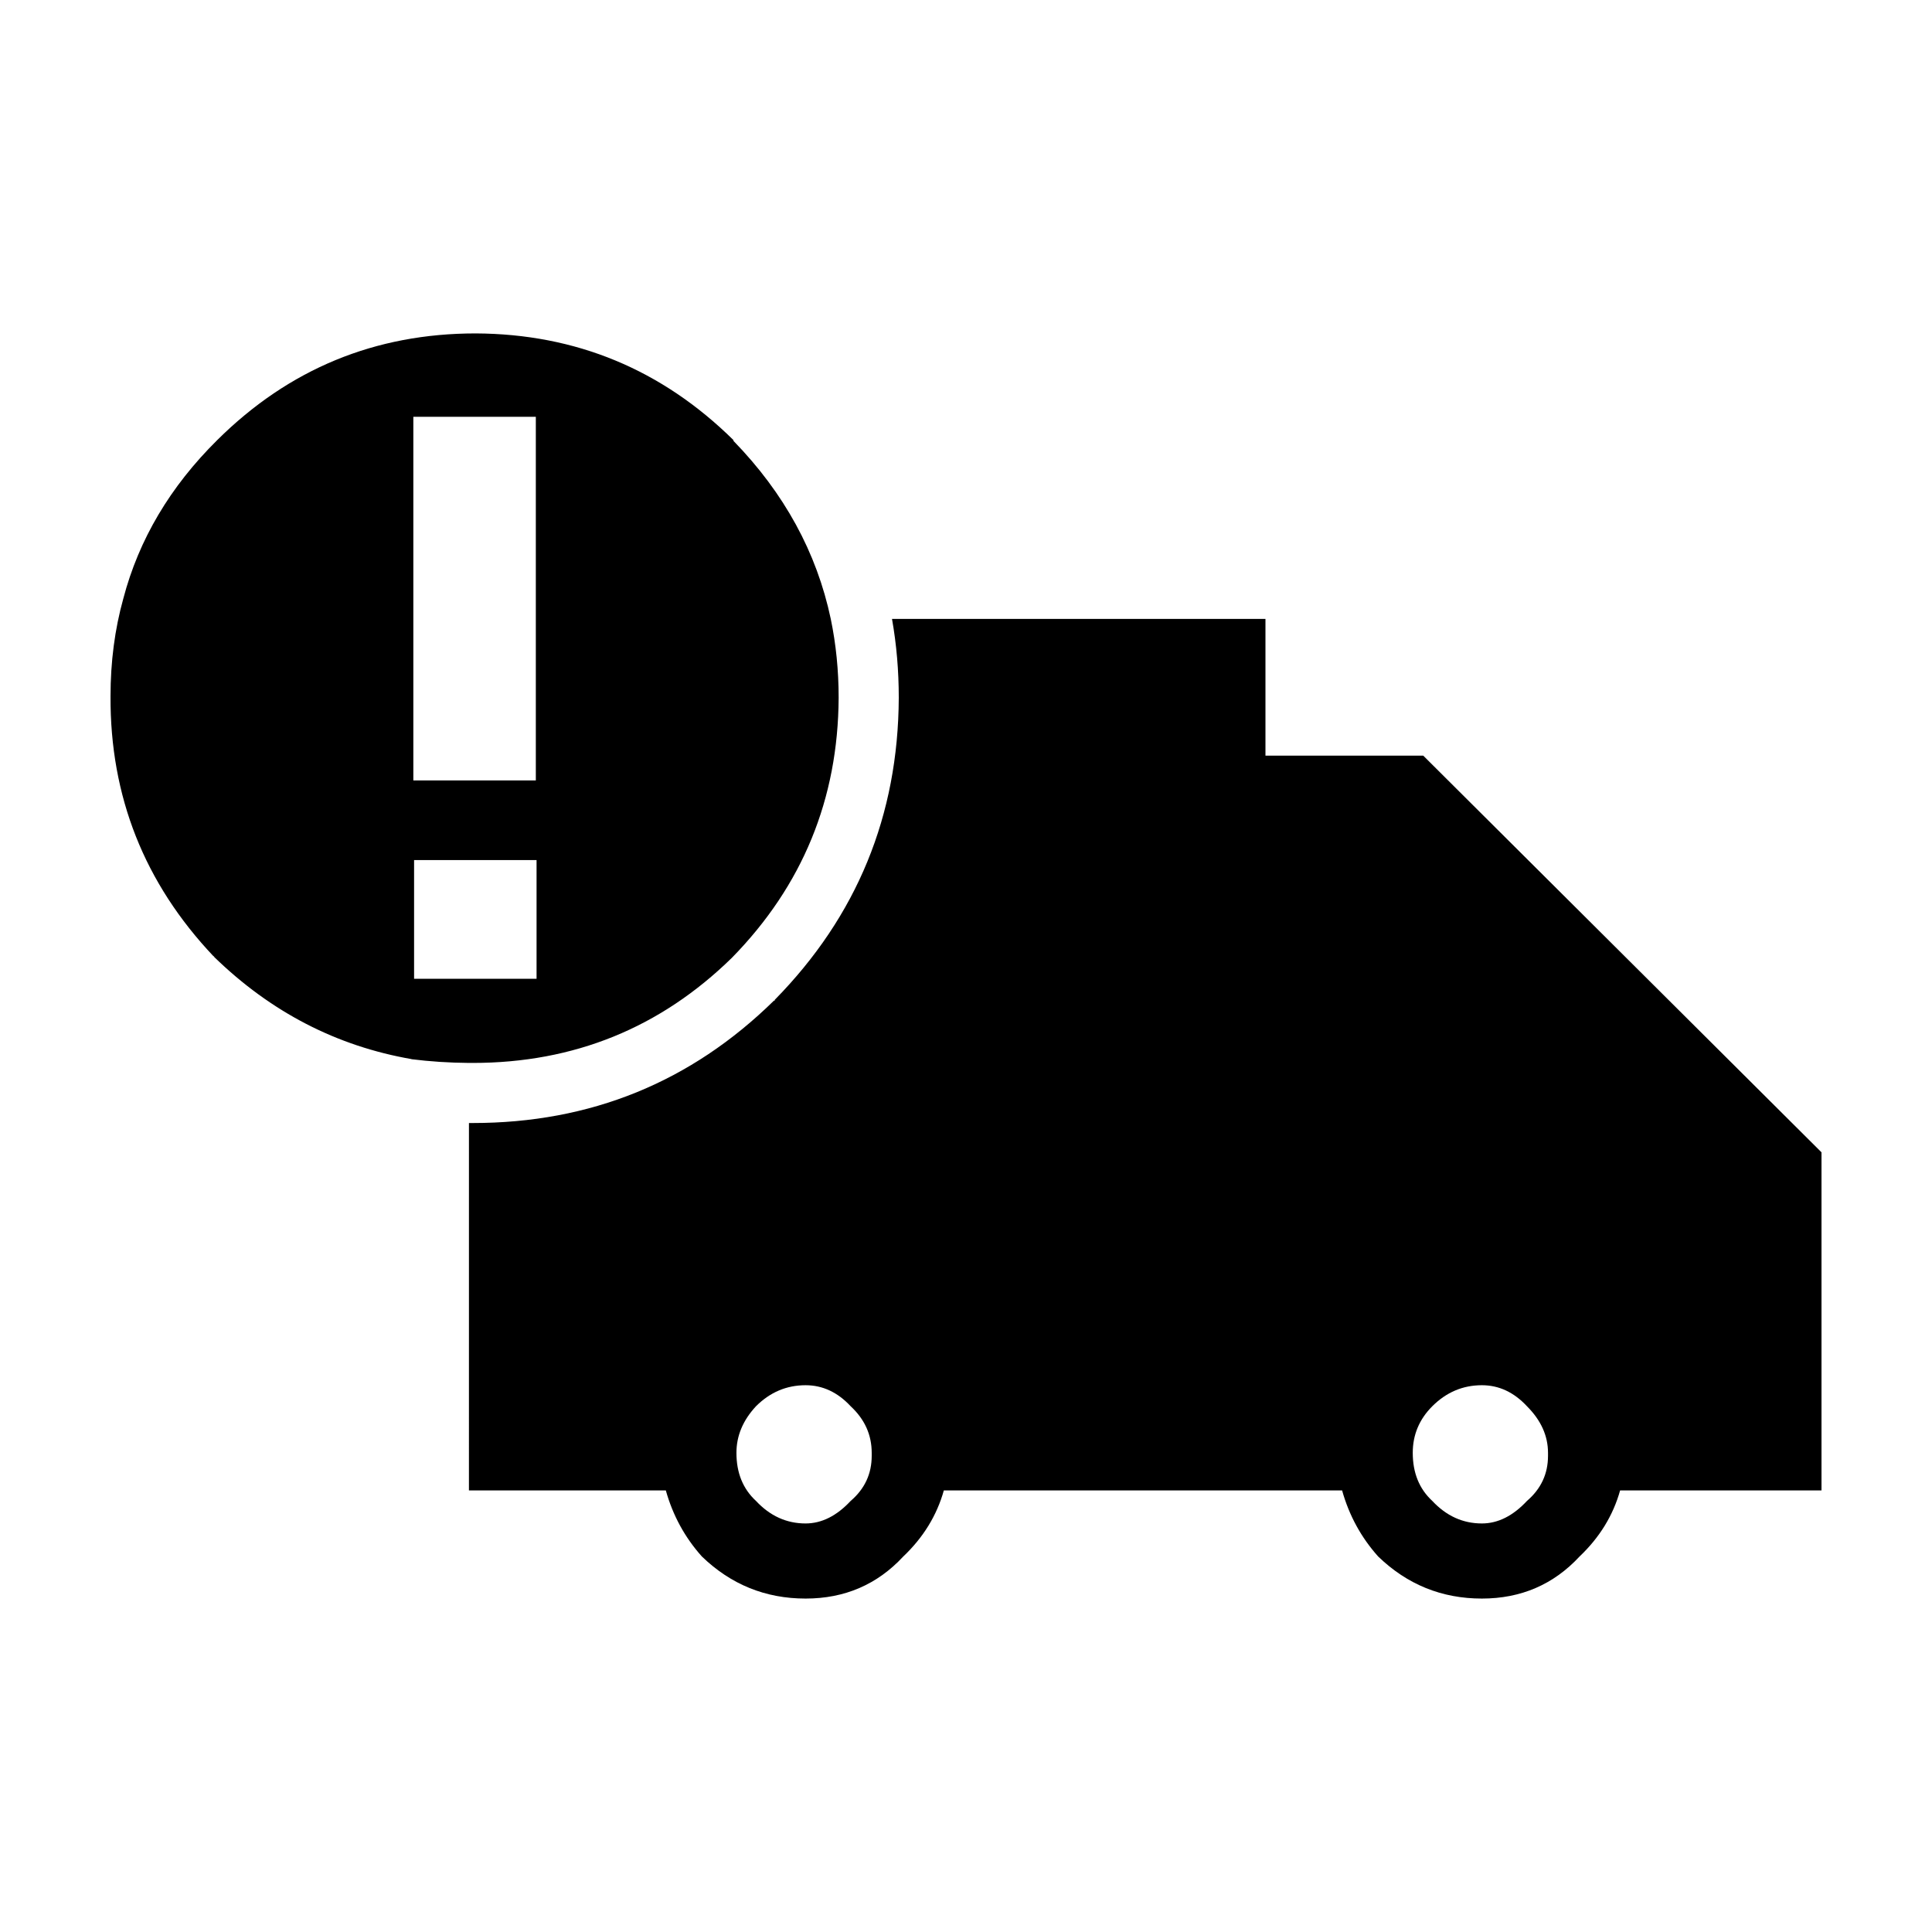 <?xml version="1.0" encoding="UTF-8"?>
<!-- Uploaded to: ICON Repo, www.svgrepo.com, Generator: ICON Repo Mixer Tools -->
<svg fill="#000000" width="800px" height="800px" version="1.1" viewBox="144 144 512 512" xmlns="http://www.w3.org/2000/svg">
 <path d="m380.39 308.02h98.969v36.234h41.816l105.54 105.12v89.598h-53.367c-1.855 6.633-5.441 12.473-10.75 17.516-6.902 7.438-15.531 11.148-25.887 11.148-10.621 0-19.781-3.711-27.48-11.148-4.516-5.043-7.703-10.883-9.562-17.516h-105.54c-1.859 6.633-5.445 12.473-10.754 17.516-6.902 7.438-15.531 11.148-25.887 11.148-10.621 0-19.781-3.711-27.48-11.148-4.516-5.043-7.699-10.883-9.559-17.516h-52.176l0.004-97.359h0.996c31.199 0 57.816-10.82 79.852-32.453h0.199v-0.203c21.77-22.164 32.723-48.84 32.859-80.035 0-7.199-0.598-14.168-1.793-20.902zm-14.141 20.906c-0.137 26.809-9.559 49.777-28.277 68.887-18.984 18.586-41.883 27.875-68.699 27.875h-0.996c-5.227-0.039-10.34-0.375-15.332-1h0.199c-19.914-3.449-37.371-12.477-52.375-27.074 0-0.133-0.066-0.203-0.195-0.203-18.324-19.375-27.418-42.34-27.285-68.891 0-9.156 1.133-17.785 3.387-25.879 4.113-15.66 12.414-29.668 24.891-42.012 18.984-18.848 41.816-28.27 68.504-28.27 26.551 0.133 49.316 9.555 68.301 28.27v0.203c13.465 13.844 22.062 29.574 25.789 47.188 1.391 6.695 2.09 13.664 2.09 20.906zm-80.25-74.465h-32.461v96.363h32.461zm-32.262 117.47v31.453h32.457v-31.453zm103.75 175.8c4.25 0 8.23-1.992 11.949-5.973 3.719-3.188 5.574-7.168 5.574-11.945v-0.797c0-4.777-1.855-8.891-5.574-12.344-3.453-3.715-7.434-5.574-11.949-5.574-5.047 0-9.426 1.859-13.145 5.574-3.453 3.719-5.18 7.832-5.18 12.344 0 5.309 1.727 9.555 5.18 12.742 3.719 3.981 8.098 5.973 13.145 5.973zm196.75-17.918v-0.797c0-4.512-1.859-8.625-5.574-12.344-3.453-3.715-7.438-5.574-11.949-5.574-5.047 0-9.426 1.859-13.145 5.574-3.449 3.453-5.176 7.566-5.176 12.344 0 5.309 1.727 9.555 5.176 12.742 3.719 3.981 8.102 5.973 13.145 5.973 4.25 0 8.23-1.992 11.949-5.973 3.711-3.188 5.574-7.168 5.574-11.945z" fill-rule="evenodd"/>
</svg>